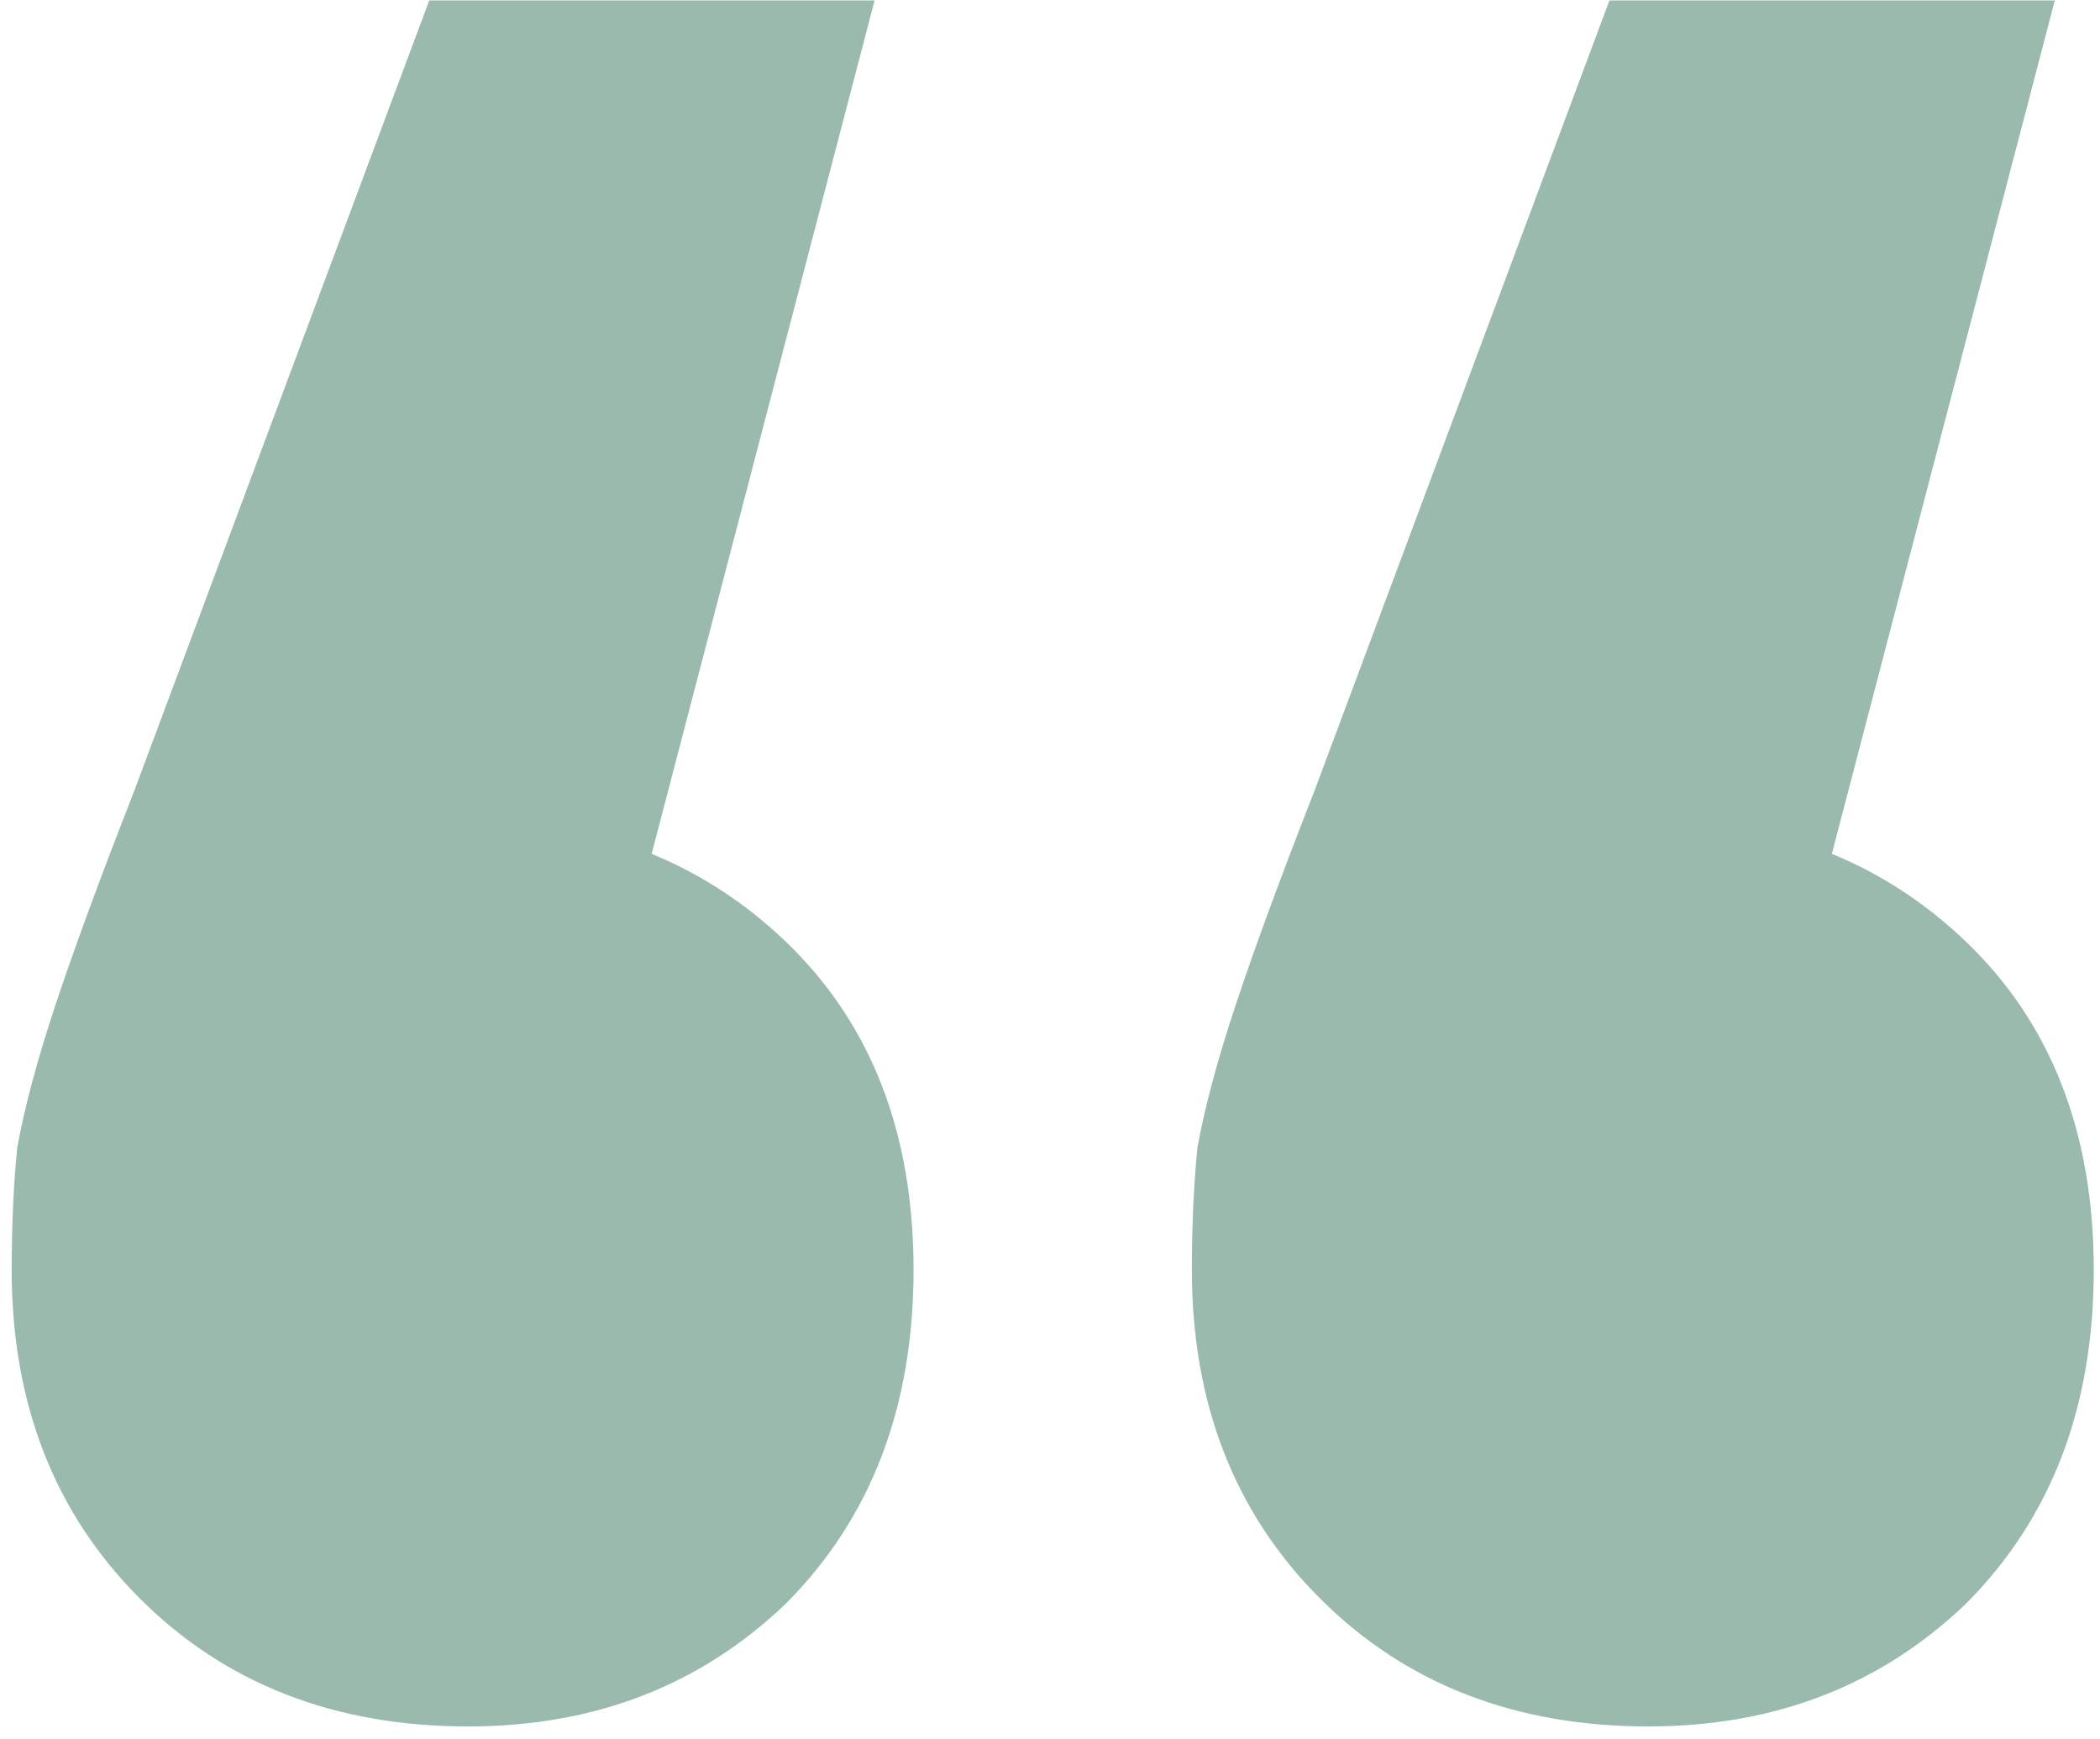 <?xml version="1.0" encoding="UTF-8"?> <svg xmlns="http://www.w3.org/2000/svg" width="122" height="101" viewBox="0 0 122 101" fill="none"> <path d="M50.809 0.027L32.051 71.825L26.876 47.569C34.423 47.569 40.675 49.941 45.634 54.684C50.593 59.428 53.073 65.788 53.073 73.766C53.073 81.743 50.593 88.212 45.634 93.171C40.675 97.914 34.53 100.286 27.2 100.286C19.438 100.286 13.077 97.806 8.118 92.847C3.159 87.888 0.68 81.528 0.68 73.766C0.68 71.178 0.787 68.807 1.003 66.651C1.434 64.279 2.189 61.476 3.267 58.242C4.345 55.008 5.854 50.911 7.795 45.952L24.936 0.027H50.809ZM119.373 0.027L100.615 71.825L95.44 47.569C102.986 47.569 109.239 49.941 114.198 54.684C119.157 59.428 121.637 65.788 121.637 73.766C121.637 81.743 119.157 88.212 114.198 93.171C109.239 97.914 103.094 100.286 95.763 100.286C88.001 100.286 81.641 97.806 76.682 92.847C71.723 87.888 69.243 81.528 69.243 73.766C69.243 71.178 69.351 68.807 69.567 66.651C69.998 64.279 70.753 61.476 71.831 58.242C72.909 55.008 74.418 50.911 76.359 45.952L93.5 0.027H119.373Z" fill="#005434" fill-opacity="0.4"></path> </svg> 